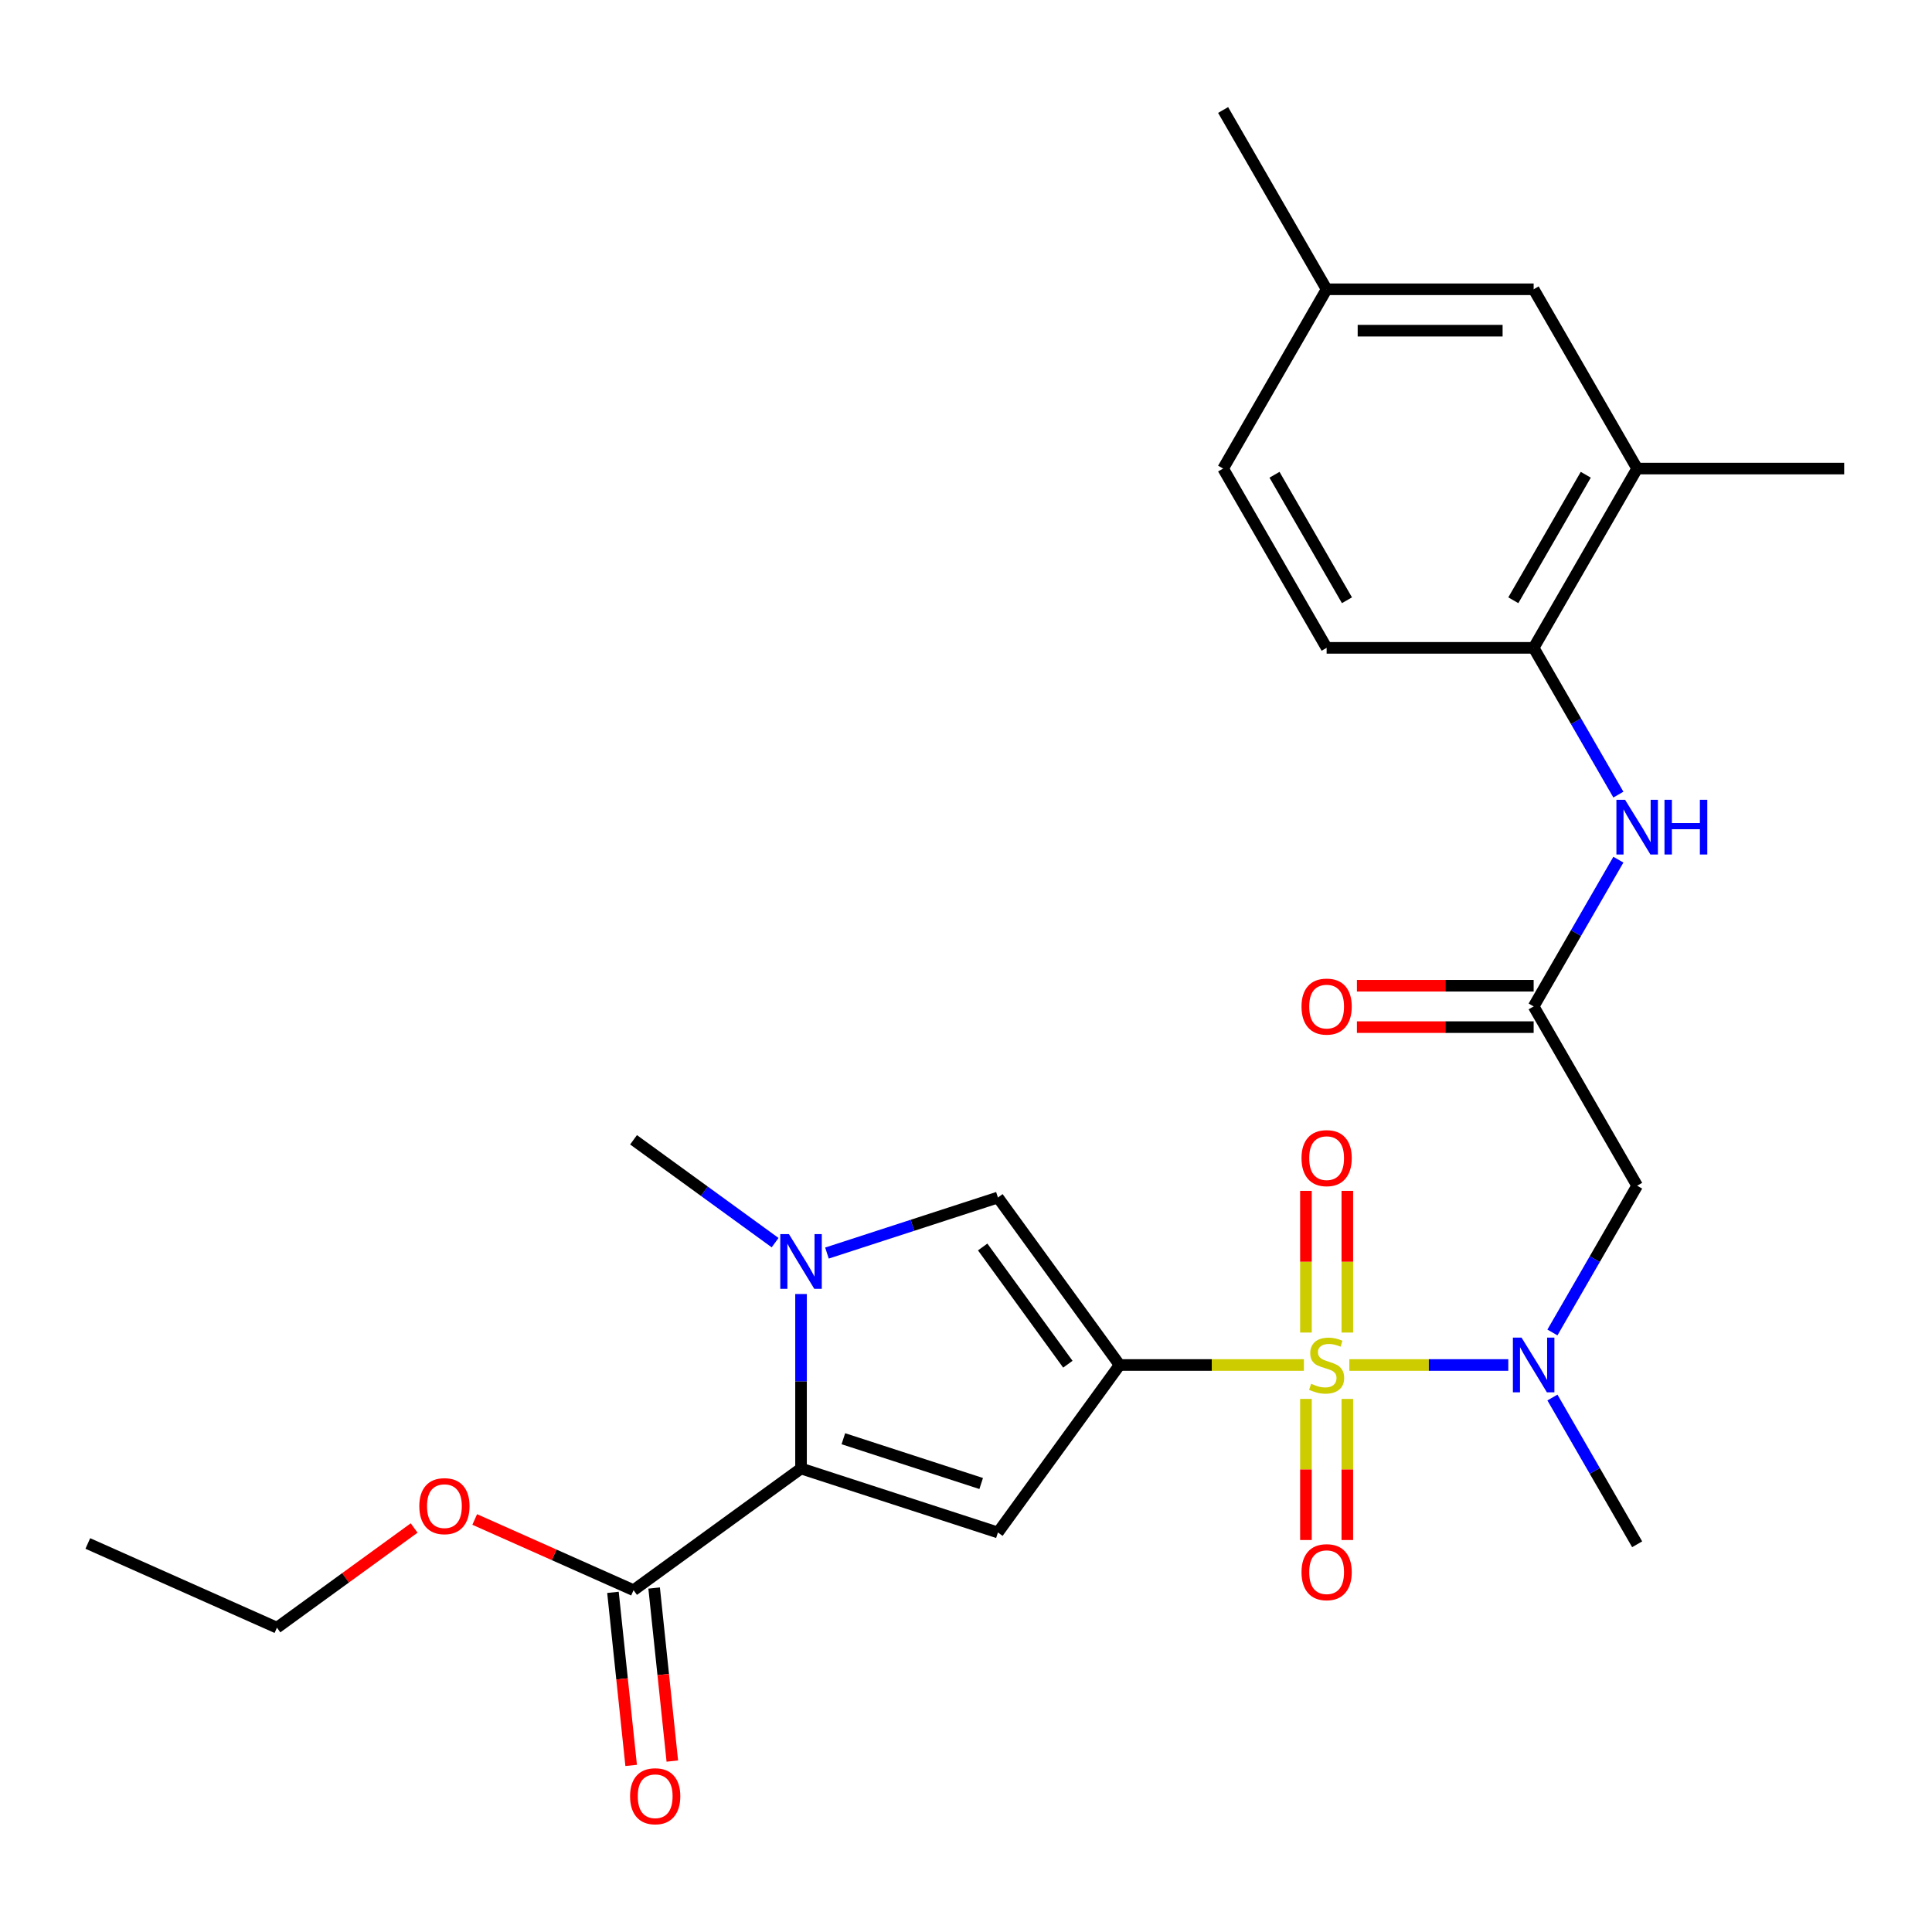 <?xml version='1.0' encoding='iso-8859-1'?>
<svg version='1.1' baseProfile='full'
              xmlns='http://www.w3.org/2000/svg'
                      xmlns:rdkit='http://www.rdkit.org/xml'
                      xmlns:xlink='http://www.w3.org/1999/xlink'
                  xml:space='preserve'
width='1000px' height='1000px' viewBox='0 0 1000 1000'>
<!-- END OF HEADER -->
<rect style='opacity:1.0;fill:#FFFFFF;stroke:none' width='1000' height='1000' x='0' y='0'> </rect>
<path class='bond-0' d='M 674.902,706.52 L 627.204,706.52' style='fill:none;fill-rule:evenodd;stroke:#CCCC00;stroke-width:6px;stroke-linecap:butt;stroke-linejoin:miter;stroke-opacity:1' />
<path class='bond-0' d='M 627.204,706.52 L 579.506,706.52' style='fill:none;fill-rule:evenodd;stroke:#000000;stroke-width:6px;stroke-linecap:butt;stroke-linejoin:miter;stroke-opacity:1' />
<path class='bond-5' d='M 698.419,706.52 L 739.554,706.52' style='fill:none;fill-rule:evenodd;stroke:#CCCC00;stroke-width:6px;stroke-linecap:butt;stroke-linejoin:miter;stroke-opacity:1' />
<path class='bond-5' d='M 739.554,706.52 L 780.69,706.52' style='fill:none;fill-rule:evenodd;stroke:#0000FF;stroke-width:6px;stroke-linecap:butt;stroke-linejoin:miter;stroke-opacity:1' />
<path class='bond-11' d='M 697.376,689.722 L 697.376,653.053' style='fill:none;fill-rule:evenodd;stroke:#CCCC00;stroke-width:6px;stroke-linecap:butt;stroke-linejoin:miter;stroke-opacity:1' />
<path class='bond-11' d='M 697.376,653.053 L 697.376,616.385' style='fill:none;fill-rule:evenodd;stroke:#FF0000;stroke-width:6px;stroke-linecap:butt;stroke-linejoin:miter;stroke-opacity:1' />
<path class='bond-11' d='M 675.945,689.722 L 675.945,653.053' style='fill:none;fill-rule:evenodd;stroke:#CCCC00;stroke-width:6px;stroke-linecap:butt;stroke-linejoin:miter;stroke-opacity:1' />
<path class='bond-11' d='M 675.945,653.053 L 675.945,616.385' style='fill:none;fill-rule:evenodd;stroke:#FF0000;stroke-width:6px;stroke-linecap:butt;stroke-linejoin:miter;stroke-opacity:1' />
<path class='bond-12' d='M 675.945,724.079 L 675.945,760.597' style='fill:none;fill-rule:evenodd;stroke:#CCCC00;stroke-width:6px;stroke-linecap:butt;stroke-linejoin:miter;stroke-opacity:1' />
<path class='bond-12' d='M 675.945,760.597 L 675.945,797.115' style='fill:none;fill-rule:evenodd;stroke:#FF0000;stroke-width:6px;stroke-linecap:butt;stroke-linejoin:miter;stroke-opacity:1' />
<path class='bond-12' d='M 697.376,724.079 L 697.376,760.597' style='fill:none;fill-rule:evenodd;stroke:#CCCC00;stroke-width:6px;stroke-linecap:butt;stroke-linejoin:miter;stroke-opacity:1' />
<path class='bond-12' d='M 697.376,760.597 L 697.376,797.115' style='fill:none;fill-rule:evenodd;stroke:#FF0000;stroke-width:6px;stroke-linecap:butt;stroke-linejoin:miter;stroke-opacity:1' />
<path class='bond-1' d='M 579.506,706.52 L 516.523,793.21' style='fill:none;fill-rule:evenodd;stroke:#000000;stroke-width:6px;stroke-linecap:butt;stroke-linejoin:miter;stroke-opacity:1' />
<path class='bond-4' d='M 579.506,706.52 L 516.523,619.831' style='fill:none;fill-rule:evenodd;stroke:#000000;stroke-width:6px;stroke-linecap:butt;stroke-linejoin:miter;stroke-opacity:1' />
<path class='bond-4' d='M 552.721,706.114 L 508.633,645.431' style='fill:none;fill-rule:evenodd;stroke:#000000;stroke-width:6px;stroke-linecap:butt;stroke-linejoin:miter;stroke-opacity:1' />
<path class='bond-2' d='M 516.523,793.21 L 414.613,760.097' style='fill:none;fill-rule:evenodd;stroke:#000000;stroke-width:6px;stroke-linecap:butt;stroke-linejoin:miter;stroke-opacity:1' />
<path class='bond-2' d='M 507.859,767.861 L 436.522,744.682' style='fill:none;fill-rule:evenodd;stroke:#000000;stroke-width:6px;stroke-linecap:butt;stroke-linejoin:miter;stroke-opacity:1' />
<path class='bond-8' d='M 414.613,760.097 L 327.924,823.081' style='fill:none;fill-rule:evenodd;stroke:#000000;stroke-width:6px;stroke-linecap:butt;stroke-linejoin:miter;stroke-opacity:1' />
<path class='bond-27' d='M 414.613,760.097 L 414.613,714.94' style='fill:none;fill-rule:evenodd;stroke:#000000;stroke-width:6px;stroke-linecap:butt;stroke-linejoin:miter;stroke-opacity:1' />
<path class='bond-27' d='M 414.613,714.94 L 414.613,669.782' style='fill:none;fill-rule:evenodd;stroke:#0000FF;stroke-width:6px;stroke-linecap:butt;stroke-linejoin:miter;stroke-opacity:1' />
<path class='bond-3' d='M 428.032,648.583 L 472.278,634.207' style='fill:none;fill-rule:evenodd;stroke:#0000FF;stroke-width:6px;stroke-linecap:butt;stroke-linejoin:miter;stroke-opacity:1' />
<path class='bond-3' d='M 472.278,634.207 L 516.523,619.831' style='fill:none;fill-rule:evenodd;stroke:#000000;stroke-width:6px;stroke-linecap:butt;stroke-linejoin:miter;stroke-opacity:1' />
<path class='bond-20' d='M 401.195,643.194 L 364.559,616.577' style='fill:none;fill-rule:evenodd;stroke:#0000FF;stroke-width:6px;stroke-linecap:butt;stroke-linejoin:miter;stroke-opacity:1' />
<path class='bond-20' d='M 364.559,616.577 L 327.924,589.96' style='fill:none;fill-rule:evenodd;stroke:#000000;stroke-width:6px;stroke-linecap:butt;stroke-linejoin:miter;stroke-opacity:1' />
<path class='bond-6' d='M 803.536,689.682 L 825.464,651.702' style='fill:none;fill-rule:evenodd;stroke:#0000FF;stroke-width:6px;stroke-linecap:butt;stroke-linejoin:miter;stroke-opacity:1' />
<path class='bond-6' d='M 825.464,651.702 L 847.391,613.722' style='fill:none;fill-rule:evenodd;stroke:#000000;stroke-width:6px;stroke-linecap:butt;stroke-linejoin:miter;stroke-opacity:1' />
<path class='bond-22' d='M 803.536,723.359 L 825.464,761.339' style='fill:none;fill-rule:evenodd;stroke:#0000FF;stroke-width:6px;stroke-linecap:butt;stroke-linejoin:miter;stroke-opacity:1' />
<path class='bond-22' d='M 825.464,761.339 L 847.391,799.319' style='fill:none;fill-rule:evenodd;stroke:#000000;stroke-width:6px;stroke-linecap:butt;stroke-linejoin:miter;stroke-opacity:1' />
<path class='bond-7' d='M 847.391,613.722 L 793.814,520.924' style='fill:none;fill-rule:evenodd;stroke:#000000;stroke-width:6px;stroke-linecap:butt;stroke-linejoin:miter;stroke-opacity:1' />
<path class='bond-9' d='M 793.814,520.924 L 815.742,482.945' style='fill:none;fill-rule:evenodd;stroke:#000000;stroke-width:6px;stroke-linecap:butt;stroke-linejoin:miter;stroke-opacity:1' />
<path class='bond-9' d='M 815.742,482.945 L 837.67,444.965' style='fill:none;fill-rule:evenodd;stroke:#0000FF;stroke-width:6px;stroke-linecap:butt;stroke-linejoin:miter;stroke-opacity:1' />
<path class='bond-15' d='M 793.814,510.209 L 748.077,510.209' style='fill:none;fill-rule:evenodd;stroke:#000000;stroke-width:6px;stroke-linecap:butt;stroke-linejoin:miter;stroke-opacity:1' />
<path class='bond-15' d='M 748.077,510.209 L 702.339,510.209' style='fill:none;fill-rule:evenodd;stroke:#FF0000;stroke-width:6px;stroke-linecap:butt;stroke-linejoin:miter;stroke-opacity:1' />
<path class='bond-15' d='M 793.814,531.64 L 748.077,531.64' style='fill:none;fill-rule:evenodd;stroke:#000000;stroke-width:6px;stroke-linecap:butt;stroke-linejoin:miter;stroke-opacity:1' />
<path class='bond-15' d='M 748.077,531.64 L 702.339,531.64' style='fill:none;fill-rule:evenodd;stroke:#FF0000;stroke-width:6px;stroke-linecap:butt;stroke-linejoin:miter;stroke-opacity:1' />
<path class='bond-14' d='M 317.267,824.201 L 321.974,868.985' style='fill:none;fill-rule:evenodd;stroke:#000000;stroke-width:6px;stroke-linecap:butt;stroke-linejoin:miter;stroke-opacity:1' />
<path class='bond-14' d='M 321.974,868.985 L 326.681,913.769' style='fill:none;fill-rule:evenodd;stroke:#FF0000;stroke-width:6px;stroke-linecap:butt;stroke-linejoin:miter;stroke-opacity:1' />
<path class='bond-14' d='M 338.581,821.961 L 343.288,866.745' style='fill:none;fill-rule:evenodd;stroke:#000000;stroke-width:6px;stroke-linecap:butt;stroke-linejoin:miter;stroke-opacity:1' />
<path class='bond-14' d='M 343.288,866.745 L 347.995,911.529' style='fill:none;fill-rule:evenodd;stroke:#FF0000;stroke-width:6px;stroke-linecap:butt;stroke-linejoin:miter;stroke-opacity:1' />
<path class='bond-19' d='M 327.924,823.081 L 286.818,804.78' style='fill:none;fill-rule:evenodd;stroke:#000000;stroke-width:6px;stroke-linecap:butt;stroke-linejoin:miter;stroke-opacity:1' />
<path class='bond-19' d='M 286.818,804.78 L 245.713,786.478' style='fill:none;fill-rule:evenodd;stroke:#FF0000;stroke-width:6px;stroke-linecap:butt;stroke-linejoin:miter;stroke-opacity:1' />
<path class='bond-10' d='M 837.67,411.287 L 815.742,373.308' style='fill:none;fill-rule:evenodd;stroke:#0000FF;stroke-width:6px;stroke-linecap:butt;stroke-linejoin:miter;stroke-opacity:1' />
<path class='bond-10' d='M 815.742,373.308 L 793.814,335.328' style='fill:none;fill-rule:evenodd;stroke:#000000;stroke-width:6px;stroke-linecap:butt;stroke-linejoin:miter;stroke-opacity:1' />
<path class='bond-13' d='M 793.814,335.328 L 847.391,242.53' style='fill:none;fill-rule:evenodd;stroke:#000000;stroke-width:6px;stroke-linecap:butt;stroke-linejoin:miter;stroke-opacity:1' />
<path class='bond-13' d='M 783.291,310.693 L 820.795,245.734' style='fill:none;fill-rule:evenodd;stroke:#000000;stroke-width:6px;stroke-linecap:butt;stroke-linejoin:miter;stroke-opacity:1' />
<path class='bond-17' d='M 793.814,335.328 L 686.66,335.328' style='fill:none;fill-rule:evenodd;stroke:#000000;stroke-width:6px;stroke-linecap:butt;stroke-linejoin:miter;stroke-opacity:1' />
<path class='bond-16' d='M 847.391,242.53 L 793.814,149.732' style='fill:none;fill-rule:evenodd;stroke:#000000;stroke-width:6px;stroke-linecap:butt;stroke-linejoin:miter;stroke-opacity:1' />
<path class='bond-23' d='M 847.391,242.53 L 954.545,242.53' style='fill:none;fill-rule:evenodd;stroke:#000000;stroke-width:6px;stroke-linecap:butt;stroke-linejoin:miter;stroke-opacity:1' />
<path class='bond-28' d='M 793.814,149.732 L 686.66,149.732' style='fill:none;fill-rule:evenodd;stroke:#000000;stroke-width:6px;stroke-linecap:butt;stroke-linejoin:miter;stroke-opacity:1' />
<path class='bond-28' d='M 777.741,171.163 L 702.734,171.163' style='fill:none;fill-rule:evenodd;stroke:#000000;stroke-width:6px;stroke-linecap:butt;stroke-linejoin:miter;stroke-opacity:1' />
<path class='bond-21' d='M 686.66,335.328 L 633.083,242.53' style='fill:none;fill-rule:evenodd;stroke:#000000;stroke-width:6px;stroke-linecap:butt;stroke-linejoin:miter;stroke-opacity:1' />
<path class='bond-21' d='M 697.184,310.693 L 659.68,245.734' style='fill:none;fill-rule:evenodd;stroke:#000000;stroke-width:6px;stroke-linecap:butt;stroke-linejoin:miter;stroke-opacity:1' />
<path class='bond-18' d='M 686.66,149.732 L 633.083,242.53' style='fill:none;fill-rule:evenodd;stroke:#000000;stroke-width:6px;stroke-linecap:butt;stroke-linejoin:miter;stroke-opacity:1' />
<path class='bond-25' d='M 686.66,149.732 L 633.083,56.934' style='fill:none;fill-rule:evenodd;stroke:#000000;stroke-width:6px;stroke-linecap:butt;stroke-linejoin:miter;stroke-opacity:1' />
<path class='bond-24' d='M 214.355,790.889 L 178.85,816.685' style='fill:none;fill-rule:evenodd;stroke:#FF0000;stroke-width:6px;stroke-linecap:butt;stroke-linejoin:miter;stroke-opacity:1' />
<path class='bond-24' d='M 178.85,816.685 L 143.345,842.481' style='fill:none;fill-rule:evenodd;stroke:#000000;stroke-width:6px;stroke-linecap:butt;stroke-linejoin:miter;stroke-opacity:1' />
<path class='bond-26' d='M 143.345,842.481 L 45.455,798.898' style='fill:none;fill-rule:evenodd;stroke:#000000;stroke-width:6px;stroke-linecap:butt;stroke-linejoin:miter;stroke-opacity:1' />
<path  class='atom-0' d='M 678.66 716.24
Q 678.98 716.36, 680.3 716.92
Q 681.62 717.48, 683.06 717.84
Q 684.54 718.16, 685.98 718.16
Q 688.66 718.16, 690.22 716.88
Q 691.78 715.56, 691.78 713.28
Q 691.78 711.72, 690.98 710.76
Q 690.22 709.8, 689.02 709.28
Q 687.82 708.76, 685.82 708.16
Q 683.3 707.4, 681.78 706.68
Q 680.3 705.96, 679.22 704.44
Q 678.18 702.92, 678.18 700.36
Q 678.18 696.8, 680.58 694.6
Q 683.02 692.4, 687.82 692.4
Q 691.1 692.4, 694.82 693.96
L 693.9 697.04
Q 690.5 695.64, 687.94 695.64
Q 685.18 695.64, 683.66 696.8
Q 682.14 697.92, 682.18 699.88
Q 682.18 701.4, 682.94 702.32
Q 683.74 703.24, 684.86 703.76
Q 686.02 704.28, 687.94 704.88
Q 690.5 705.68, 692.02 706.48
Q 693.54 707.28, 694.62 708.92
Q 695.74 710.52, 695.74 713.28
Q 695.74 717.2, 693.1 719.32
Q 690.5 721.4, 686.14 721.4
Q 683.62 721.4, 681.7 720.84
Q 679.82 720.32, 677.58 719.4
L 678.66 716.24
' fill='#CCCC00'/>
<path  class='atom-4' d='M 408.353 638.783
L 417.633 653.783
Q 418.553 655.263, 420.033 657.943
Q 421.513 660.623, 421.593 660.783
L 421.593 638.783
L 425.353 638.783
L 425.353 667.103
L 421.473 667.103
L 411.513 650.703
Q 410.353 648.783, 409.113 646.583
Q 407.913 644.383, 407.553 643.703
L 407.553 667.103
L 403.873 667.103
L 403.873 638.783
L 408.353 638.783
' fill='#0000FF'/>
<path  class='atom-6' d='M 787.554 692.36
L 796.834 707.36
Q 797.754 708.84, 799.234 711.52
Q 800.714 714.2, 800.794 714.36
L 800.794 692.36
L 804.554 692.36
L 804.554 720.68
L 800.674 720.68
L 790.714 704.28
Q 789.554 702.36, 788.314 700.16
Q 787.114 697.96, 786.754 697.28
L 786.754 720.68
L 783.074 720.68
L 783.074 692.36
L 787.554 692.36
' fill='#0000FF'/>
<path  class='atom-10' d='M 841.131 413.966
L 850.411 428.966
Q 851.331 430.446, 852.811 433.126
Q 854.291 435.806, 854.371 435.966
L 854.371 413.966
L 858.131 413.966
L 858.131 442.286
L 854.251 442.286
L 844.291 425.886
Q 843.131 423.966, 841.891 421.766
Q 840.691 419.566, 840.331 418.886
L 840.331 442.286
L 836.651 442.286
L 836.651 413.966
L 841.131 413.966
' fill='#0000FF'/>
<path  class='atom-10' d='M 861.531 413.966
L 865.371 413.966
L 865.371 426.006
L 879.851 426.006
L 879.851 413.966
L 883.691 413.966
L 883.691 442.286
L 879.851 442.286
L 879.851 429.206
L 865.371 429.206
L 865.371 442.286
L 861.531 442.286
L 861.531 413.966
' fill='#0000FF'/>
<path  class='atom-12' d='M 673.66 599.446
Q 673.66 592.646, 677.02 588.846
Q 680.38 585.046, 686.66 585.046
Q 692.94 585.046, 696.3 588.846
Q 699.66 592.646, 699.66 599.446
Q 699.66 606.326, 696.26 610.246
Q 692.86 614.126, 686.66 614.126
Q 680.42 614.126, 677.02 610.246
Q 673.66 606.366, 673.66 599.446
M 686.66 610.926
Q 690.98 610.926, 693.3 608.046
Q 695.66 605.126, 695.66 599.446
Q 695.66 593.886, 693.3 591.086
Q 690.98 588.246, 686.66 588.246
Q 682.34 588.246, 679.98 591.046
Q 677.66 593.846, 677.66 599.446
Q 677.66 605.166, 679.98 608.046
Q 682.34 610.926, 686.66 610.926
' fill='#FF0000'/>
<path  class='atom-13' d='M 673.66 813.754
Q 673.66 806.954, 677.02 803.154
Q 680.38 799.354, 686.66 799.354
Q 692.94 799.354, 696.3 803.154
Q 699.66 806.954, 699.66 813.754
Q 699.66 820.634, 696.26 824.554
Q 692.86 828.434, 686.66 828.434
Q 680.42 828.434, 677.02 824.554
Q 673.66 820.674, 673.66 813.754
M 686.66 825.234
Q 690.98 825.234, 693.3 822.354
Q 695.66 819.434, 695.66 813.754
Q 695.66 808.194, 693.3 805.394
Q 690.98 802.554, 686.66 802.554
Q 682.34 802.554, 679.98 805.354
Q 677.66 808.154, 677.66 813.754
Q 677.66 819.474, 679.98 822.354
Q 682.34 825.234, 686.66 825.234
' fill='#FF0000'/>
<path  class='atom-15' d='M 326.125 929.728
Q 326.125 922.928, 329.485 919.128
Q 332.845 915.328, 339.125 915.328
Q 345.405 915.328, 348.765 919.128
Q 352.125 922.928, 352.125 929.728
Q 352.125 936.608, 348.725 940.528
Q 345.325 944.408, 339.125 944.408
Q 332.885 944.408, 329.485 940.528
Q 326.125 936.648, 326.125 929.728
M 339.125 941.208
Q 343.445 941.208, 345.765 938.328
Q 348.125 935.408, 348.125 929.728
Q 348.125 924.168, 345.765 921.368
Q 343.445 918.528, 339.125 918.528
Q 334.805 918.528, 332.445 921.328
Q 330.125 924.128, 330.125 929.728
Q 330.125 935.448, 332.445 938.328
Q 334.805 941.208, 339.125 941.208
' fill='#FF0000'/>
<path  class='atom-16' d='M 673.66 521.004
Q 673.66 514.204, 677.02 510.404
Q 680.38 506.604, 686.66 506.604
Q 692.94 506.604, 696.3 510.404
Q 699.66 514.204, 699.66 521.004
Q 699.66 527.884, 696.26 531.804
Q 692.86 535.684, 686.66 535.684
Q 680.42 535.684, 677.02 531.804
Q 673.66 527.924, 673.66 521.004
M 686.66 532.484
Q 690.98 532.484, 693.3 529.604
Q 695.66 526.684, 695.66 521.004
Q 695.66 515.444, 693.3 512.644
Q 690.98 509.804, 686.66 509.804
Q 682.34 509.804, 679.98 512.604
Q 677.66 515.404, 677.66 521.004
Q 677.66 526.724, 679.98 529.604
Q 682.34 532.484, 686.66 532.484
' fill='#FF0000'/>
<path  class='atom-20' d='M 217.034 779.578
Q 217.034 772.778, 220.394 768.978
Q 223.754 765.178, 230.034 765.178
Q 236.314 765.178, 239.674 768.978
Q 243.034 772.778, 243.034 779.578
Q 243.034 786.458, 239.634 790.378
Q 236.234 794.258, 230.034 794.258
Q 223.794 794.258, 220.394 790.378
Q 217.034 786.498, 217.034 779.578
M 230.034 791.058
Q 234.354 791.058, 236.674 788.178
Q 239.034 785.258, 239.034 779.578
Q 239.034 774.018, 236.674 771.218
Q 234.354 768.378, 230.034 768.378
Q 225.714 768.378, 223.354 771.178
Q 221.034 773.978, 221.034 779.578
Q 221.034 785.298, 223.354 788.178
Q 225.714 791.058, 230.034 791.058
' fill='#FF0000'/>
</svg>
